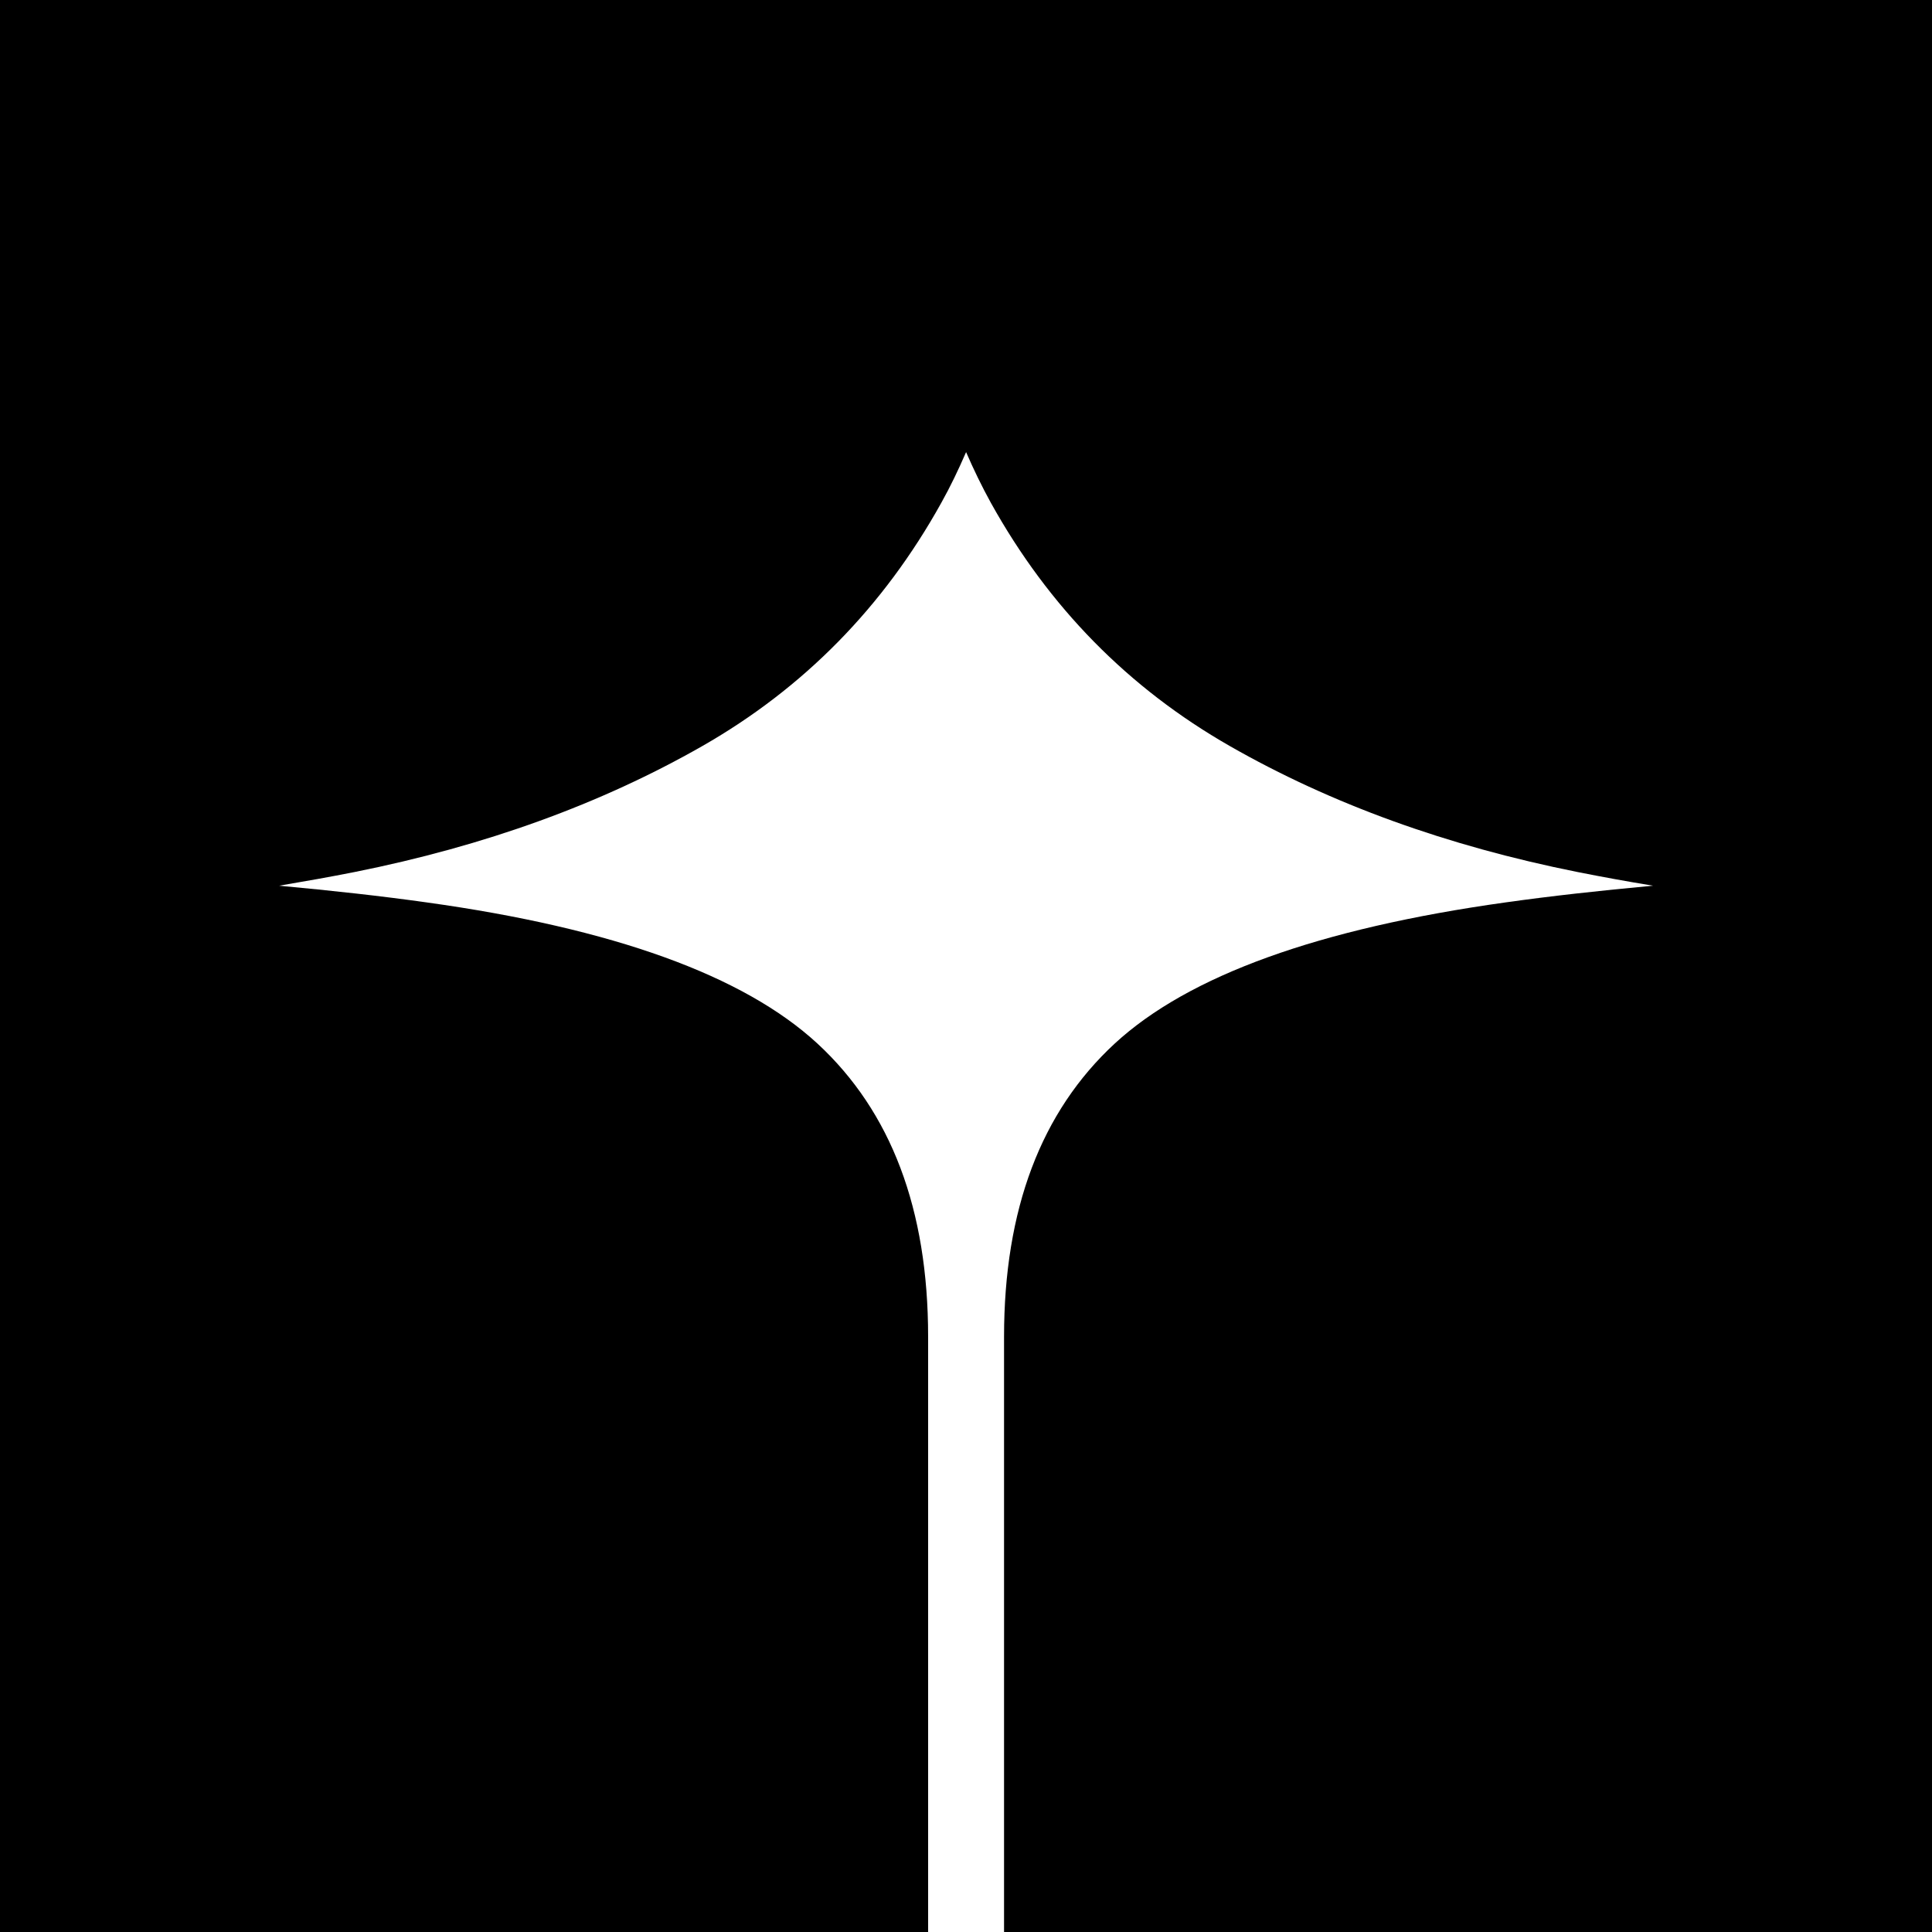 <svg xmlns="http://www.w3.org/2000/svg" data-name="Capa 2" viewBox="0 0 117.05 117.05"><path d="M0 0v117.05h56.23V80.99c0-7.72-2.24-13.64-6.71-17.77-4.47-4.12-12.37-6.98-23.69-8.55-2.7-.38-5.68-.71-8.92-1.01 1.54-.26 3.07-.53 4.58-.83 7.9-1.58 14.91-4.12 21.06-7.63 6.14-3.51 10.97-8.42 14.48-14.74.55-.98 1.04-2.01 1.5-3.07.46 1.06.96 2.09 1.5 3.07 3.51 6.32 8.34 11.23 14.48 14.74 6.14 3.51 13.16 6.05 21.06 7.63 1.51.3 3.04.58 4.58.83-3.25.3-6.22.63-8.92 1.01-11.32 1.58-19.22 4.43-23.69 8.55-4.47 4.13-6.71 10.05-6.71 17.77v36.06h56.23V0H0z" data-name="Capa 1"/></svg>